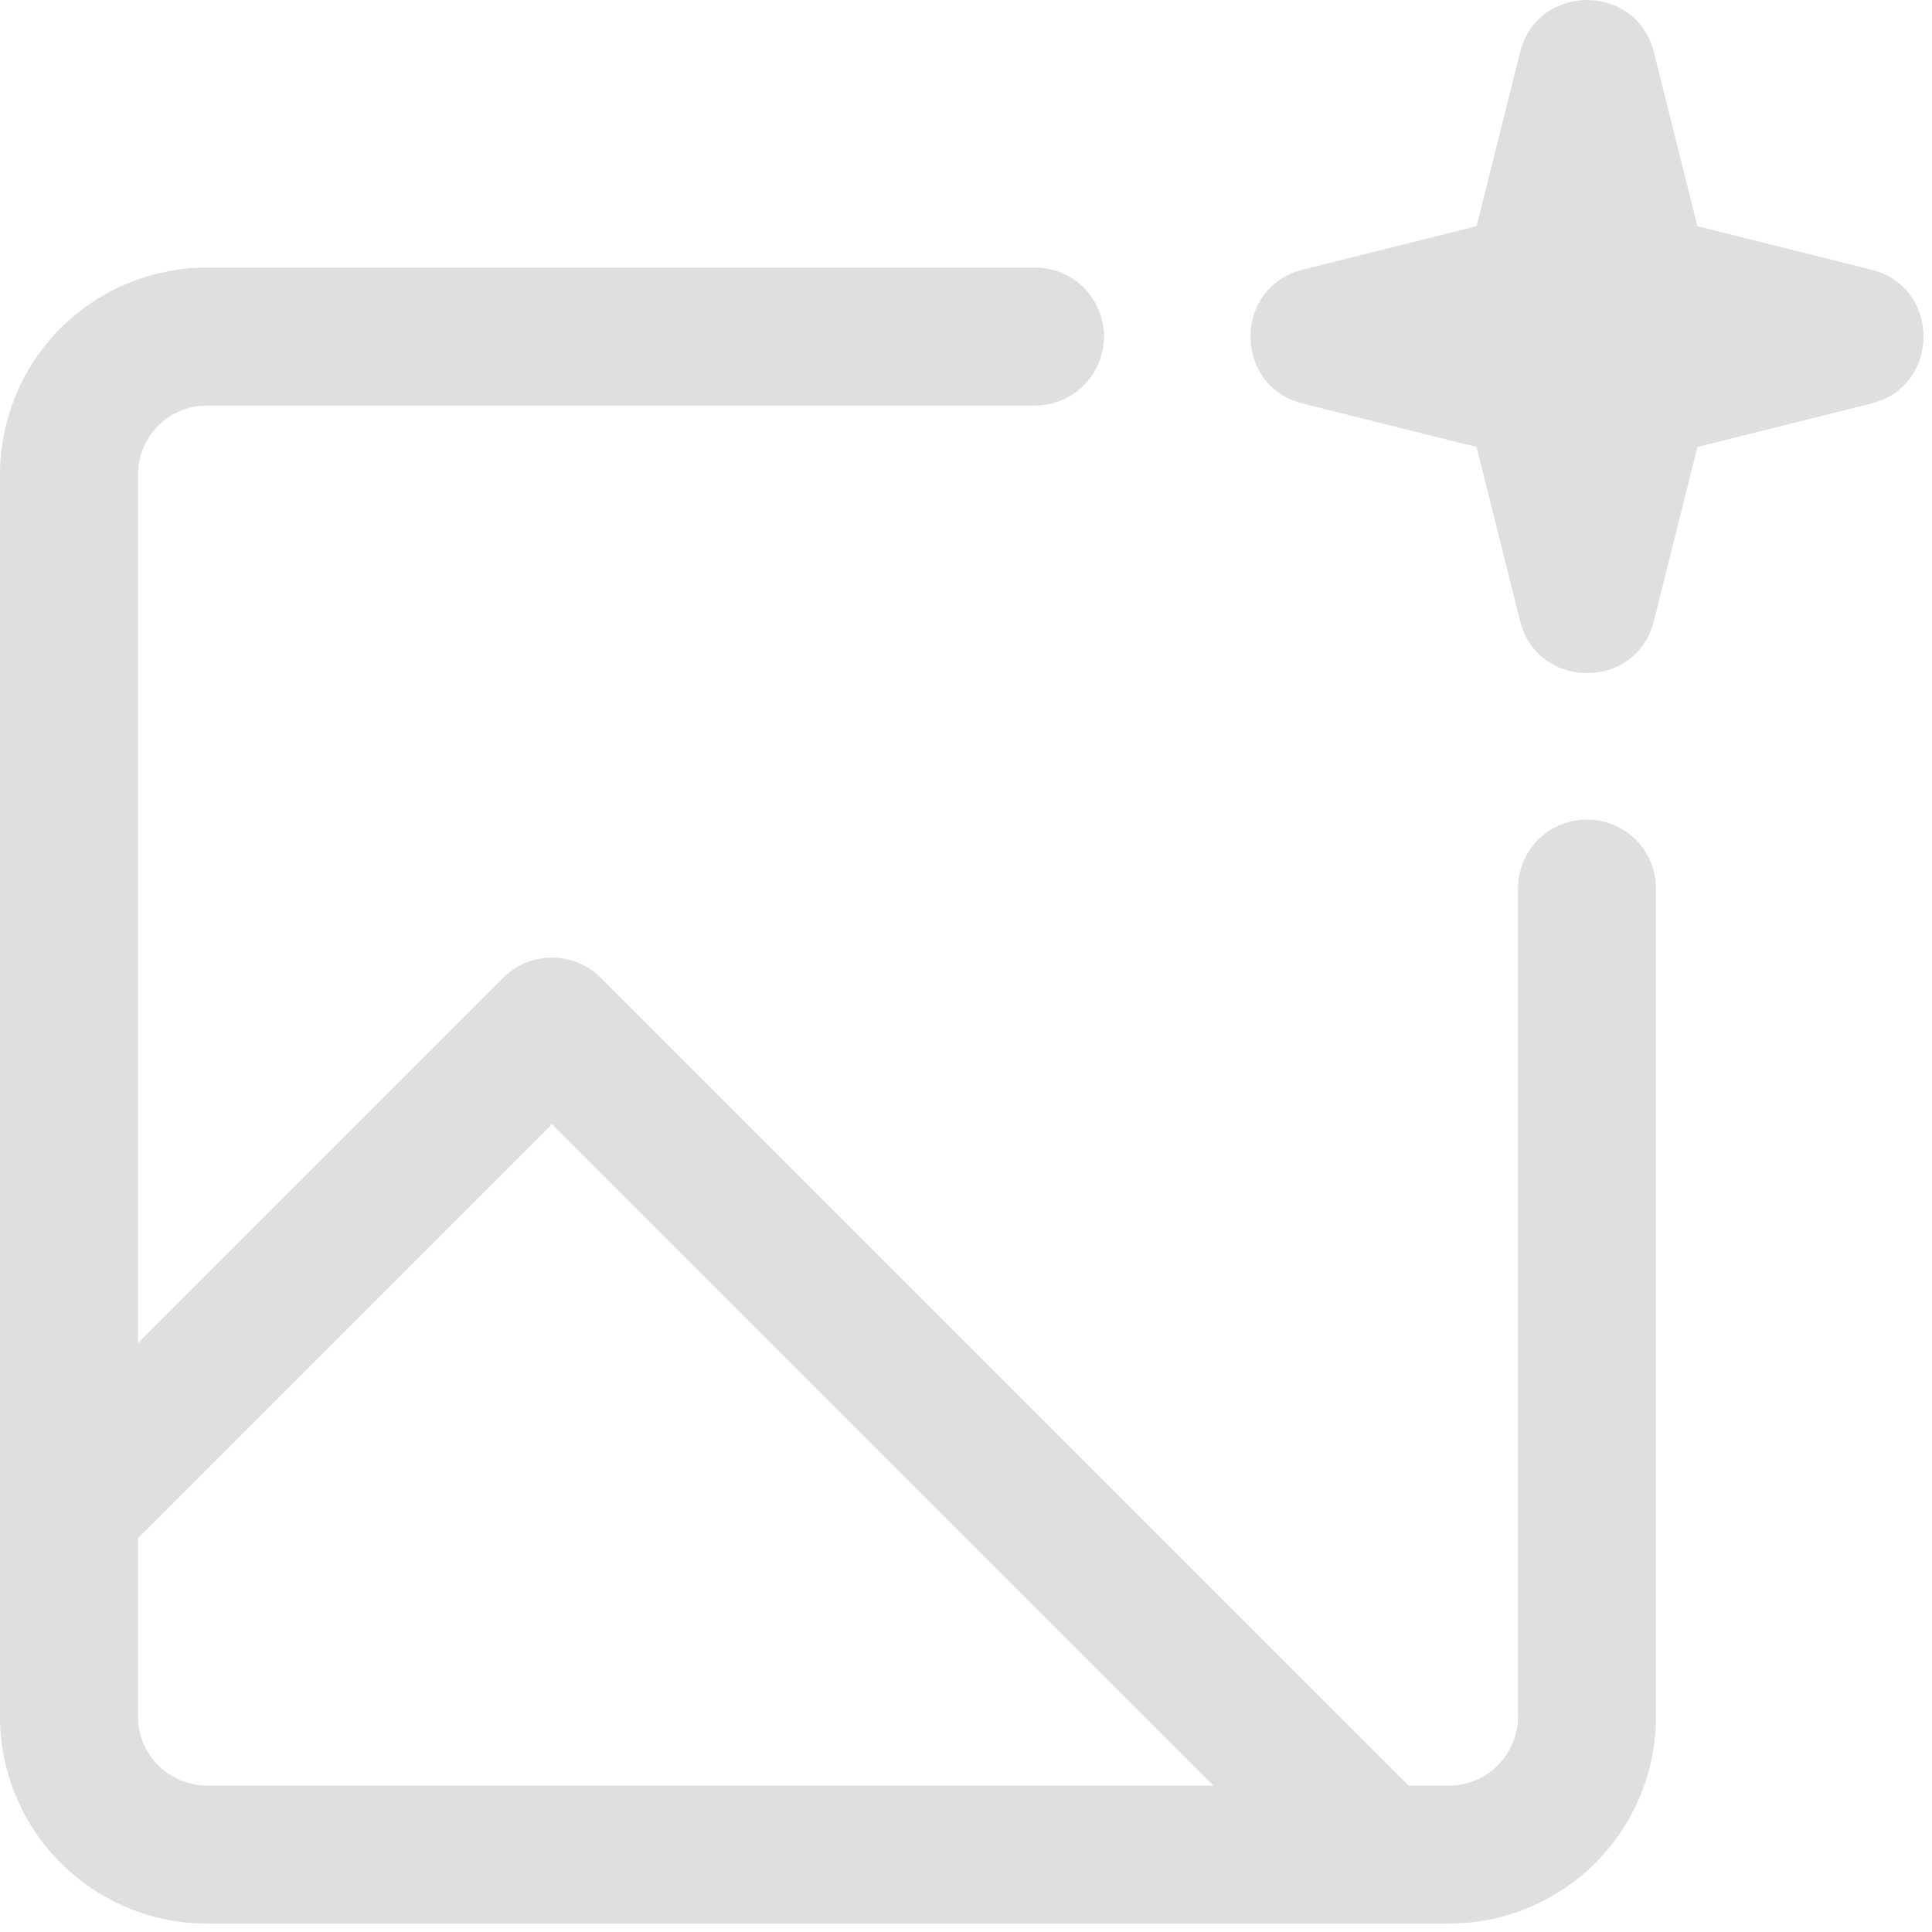 <?xml version="1.0" encoding="utf-8"?>
<svg xmlns="http://www.w3.org/2000/svg" fill="none" height="100%" overflow="visible" preserveAspectRatio="none" style="display: block;" viewBox="0 0 14 14" width="100%">
<path clip-rule="evenodd" d="M11.015 0.379L10.7 1.639L9.44 1.954C8.935 2.08 8.935 2.798 9.44 2.924L10.7 3.239L11.015 4.499C11.141 5.004 11.859 5.004 11.985 4.499L12.3 3.239L13.56 2.924C14.065 2.798 14.065 2.08 13.56 1.954L12.3 1.639L11.985 0.379C11.859 -0.126 11.141 -0.126 11.015 0.379ZM0 3.439C0 3.041 0.158 2.659 0.439 2.378C0.721 2.097 1.102 1.939 1.5 1.939H7.5C7.633 1.939 7.76 1.991 7.854 2.085C7.947 2.179 8 2.306 8 2.439C8 2.571 7.947 2.699 7.854 2.792C7.76 2.886 7.633 2.939 7.5 2.939H1.5C1.367 2.939 1.24 2.991 1.146 3.085C1.053 3.179 1 3.306 1 3.439V9.732L3.646 7.086C3.692 7.039 3.748 7.002 3.808 6.977C3.869 6.952 3.934 6.939 4 6.939C4.066 6.939 4.131 6.952 4.192 6.977C4.252 7.002 4.308 7.039 4.354 7.086L10.207 12.939H10.5C10.633 12.939 10.76 12.886 10.854 12.792C10.947 12.698 11 12.571 11 12.439V6.439C11 6.306 11.053 6.179 11.146 6.085C11.24 5.991 11.367 5.939 11.5 5.939C11.633 5.939 11.76 5.991 11.854 6.085C11.947 6.179 12 6.306 12 6.439V12.439C12 12.837 11.842 13.218 11.561 13.499C11.279 13.781 10.898 13.939 10.5 13.939H1.5C1.102 13.939 0.721 13.781 0.439 13.499C0.158 13.218 0 12.837 0 12.439V3.439ZM1 12.439V11.146L4 8.146L8.793 12.939H1.5C1.367 12.939 1.24 12.886 1.146 12.792C1.053 12.698 1 12.571 1 12.439Z" fill="#DFDFE0" fill-rule="evenodd" id="Vector"/>
</svg>